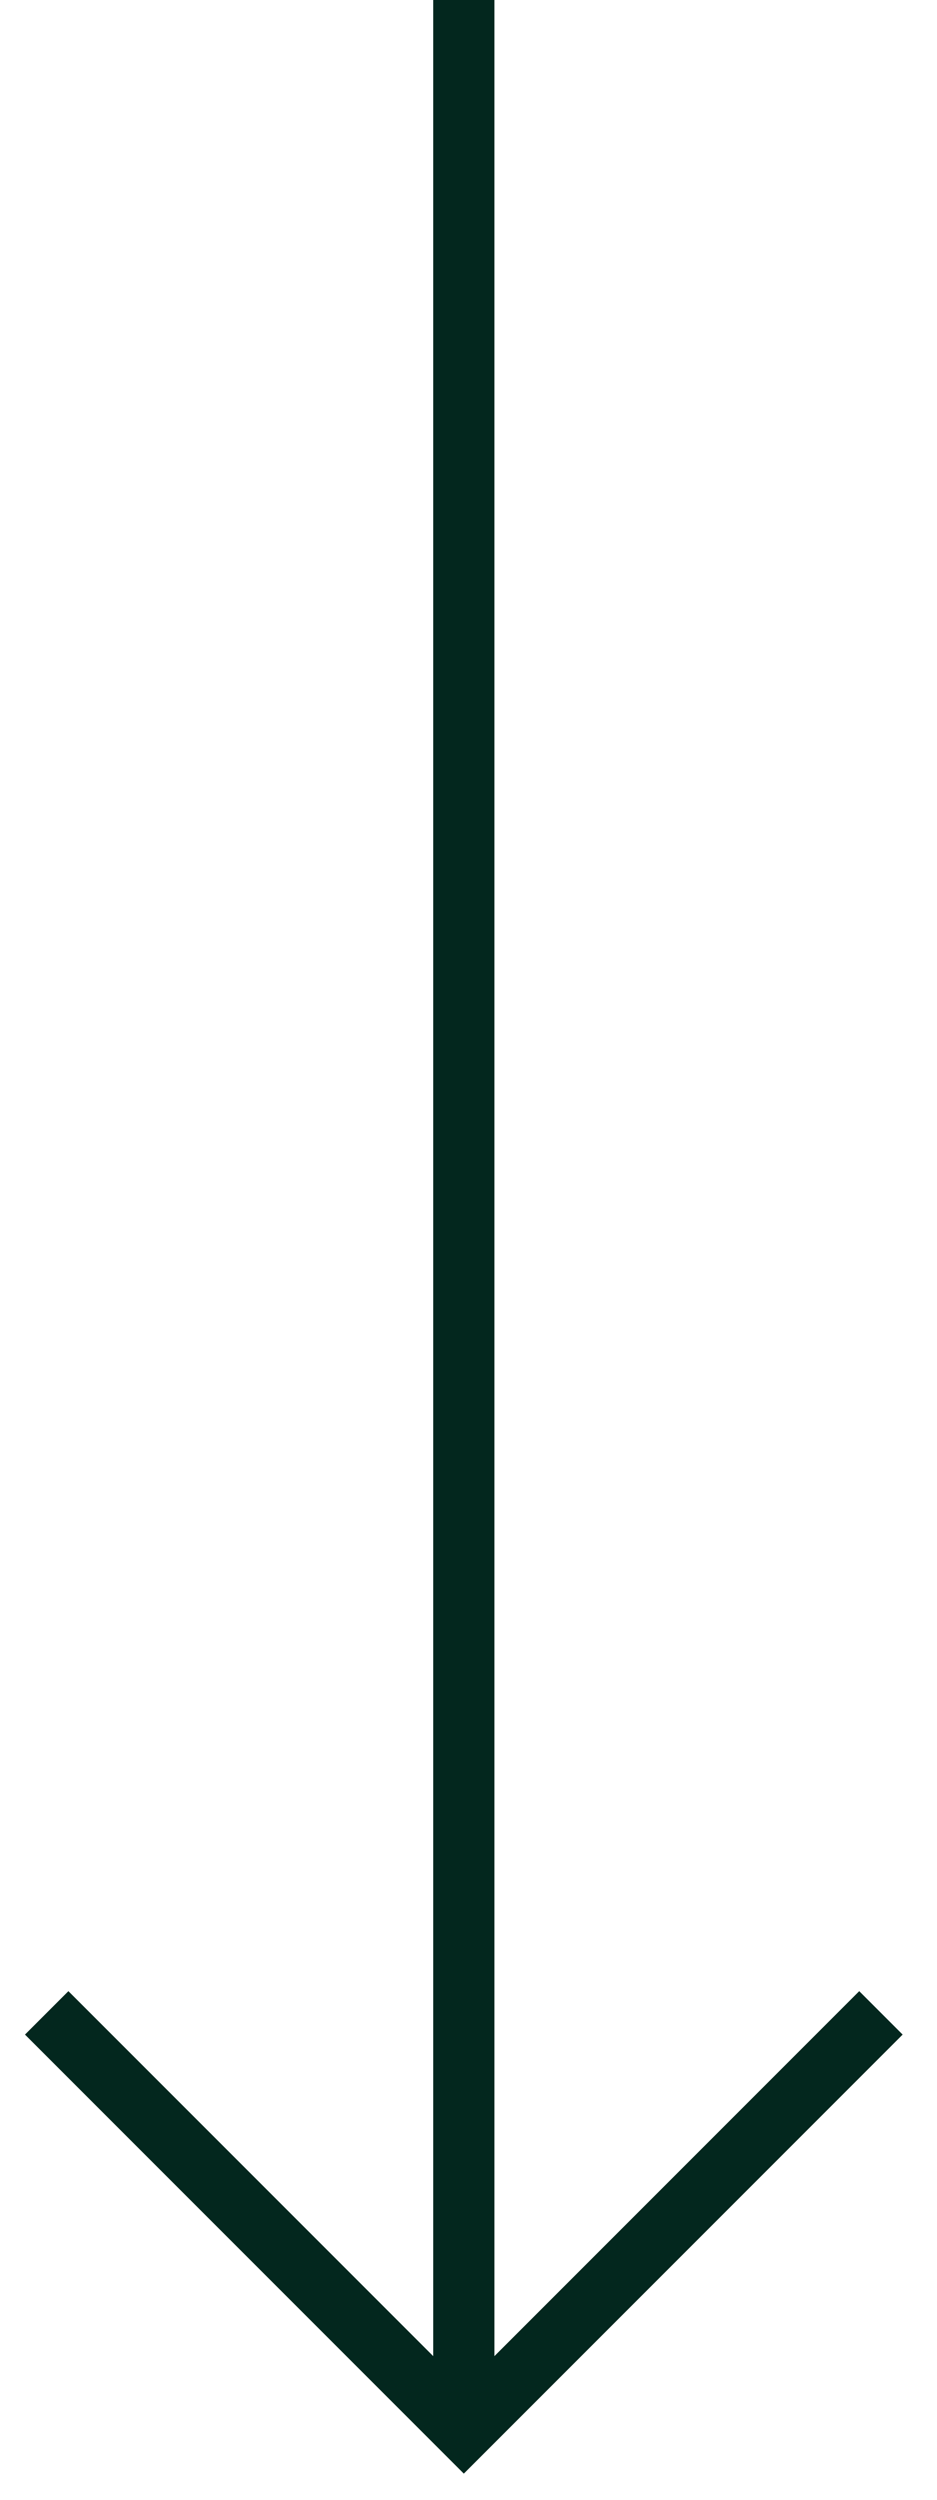 <?xml version="1.0" encoding="UTF-8"?>
<svg id="Calque_1" data-name="Calque 1" xmlns="http://www.w3.org/2000/svg" viewBox="0 0 30 80">
  <defs>
    <style>
      .cls-1 {
        fill: #03271e;
      }
    </style>
  </defs>
  <polygon class="cls-1" points="27.51 63.72 15.83 75.4 15.83 0 13.87 0 13.87 75.4 2.19 63.72 .8 65.11 14.85 79.16 28.9 65.11 27.51 63.72"/>
</svg>